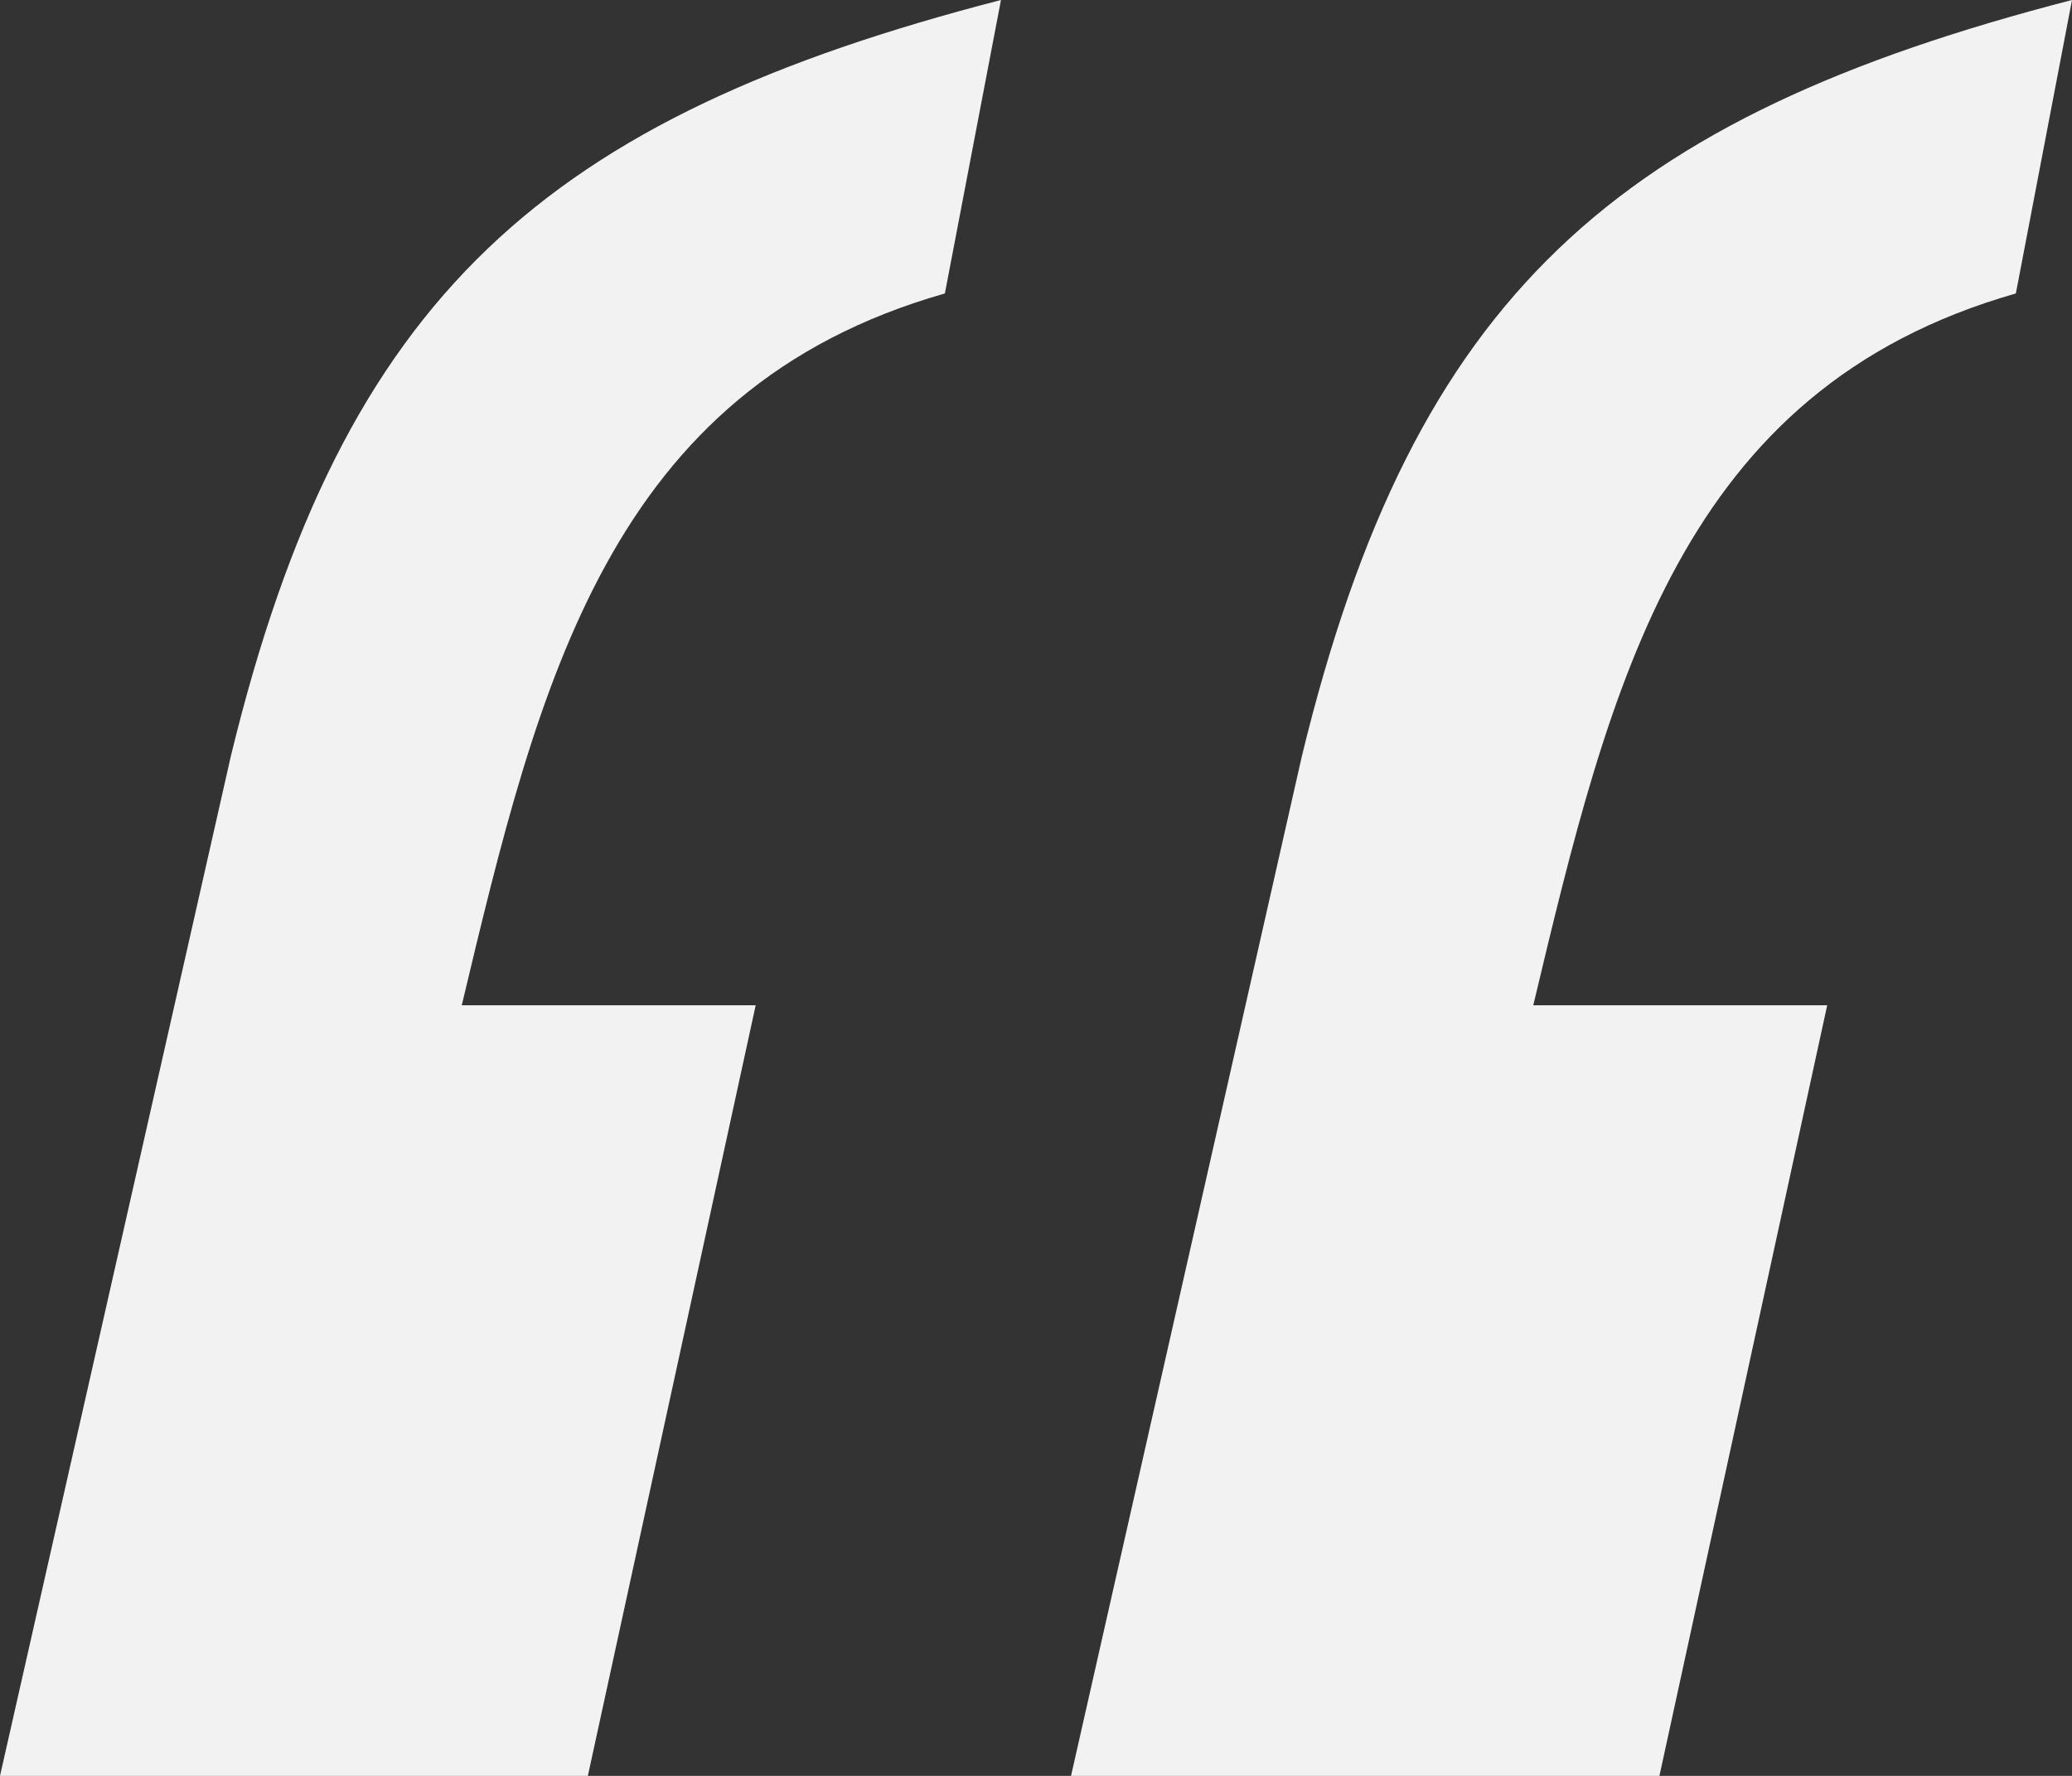 <svg xmlns="http://www.w3.org/2000/svg" width="42" height="36" viewBox="0 0 42 36" fill="none">
  <rect x="0" y="0" width="42" height="36" fill="#333333" stroke="none"/>
  <path d="M9.36 20.378H15.318L11.916 36H0L4.68 15.326C6.955 5.96 11.071 2.384 20.29 0L19.153 5.949C12.339 7.89 10.92 13.839 9.36 20.378ZM31.08 20.378H37.038L33.637 36H21.71L26.39 15.326C28.664 5.96 32.781 2.384 42 0L40.862 5.949C34.059 7.89 32.64 13.839 31.08 20.378Z" fill="#F2F2F2"/>
</svg>